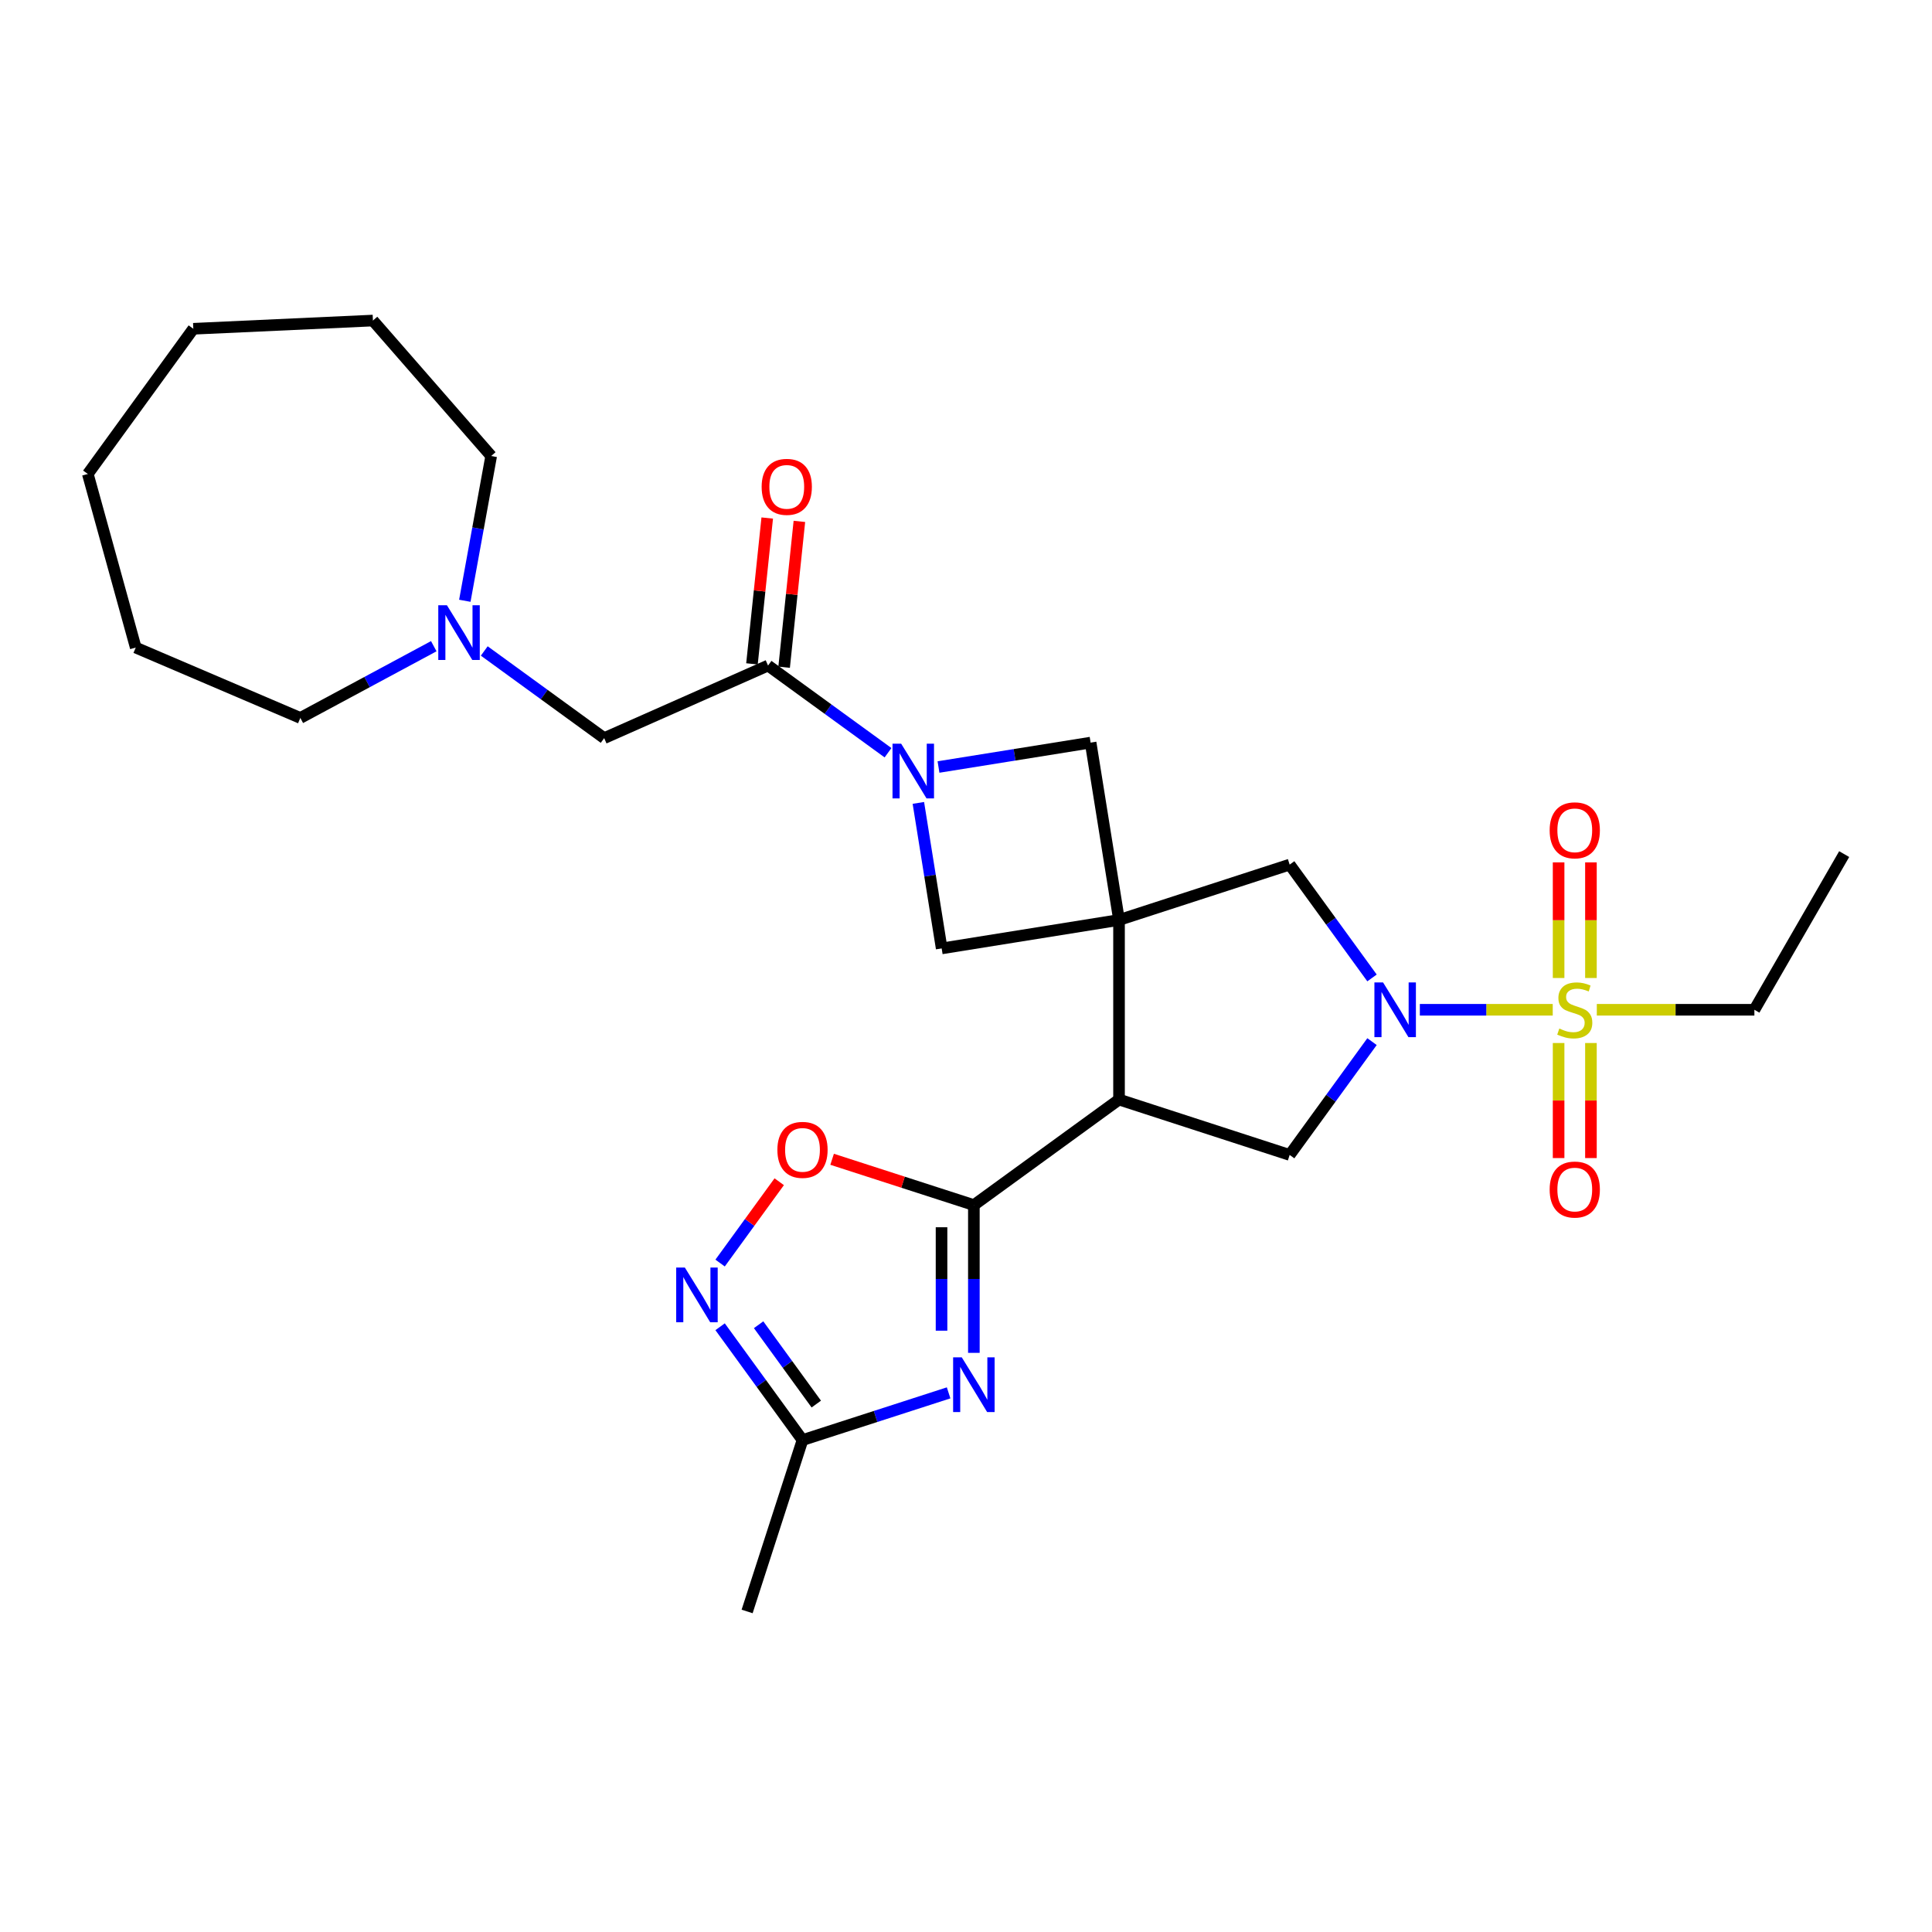 <?xml version='1.0' encoding='iso-8859-1'?>
<svg version='1.1' baseProfile='full'
              xmlns='http://www.w3.org/2000/svg'
                      xmlns:rdkit='http://www.rdkit.org/xml'
                      xmlns:xlink='http://www.w3.org/1999/xlink'
                  xml:space='preserve'
width='1000px' height='1000px' viewBox='0 0 1000 1000'>
<!-- END OF HEADER -->
<rect style='opacity:1.0;fill:#FFFFFF;stroke:none' width='1000' height='1000' x='0' y='0'> </rect>
<path class='bond-1' d='M 579.207,476.179 L 579.207,569.128' style='fill:none;fill-rule:evenodd;stroke:#000000;stroke-width:6px;stroke-linecap:butt;stroke-linejoin:miter;stroke-opacity:1' />
<path class='bond-10' d='M 579.207,476.179 L 667.526,447.515' style='fill:none;fill-rule:evenodd;stroke:#000000;stroke-width:6px;stroke-linecap:butt;stroke-linejoin:miter;stroke-opacity:1' />
<path class='bond-11' d='M 579.207,476.179 L 564.498,384.374' style='fill:none;fill-rule:evenodd;stroke:#000000;stroke-width:6px;stroke-linecap:butt;stroke-linejoin:miter;stroke-opacity:1' />
<path class='bond-12' d='M 579.207,476.179 L 487.411,490.898' style='fill:none;fill-rule:evenodd;stroke:#000000;stroke-width:6px;stroke-linecap:butt;stroke-linejoin:miter;stroke-opacity:1' />
<path class='bond-0' d='M 803.695,522.658 L 769.302,522.658' style='fill:none;fill-rule:evenodd;stroke:#CCCC00;stroke-width:6px;stroke-linecap:butt;stroke-linejoin:miter;stroke-opacity:1' />
<path class='bond-0' d='M 769.302,522.658 L 734.91,522.658' style='fill:none;fill-rule:evenodd;stroke:#0000FF;stroke-width:6px;stroke-linecap:butt;stroke-linejoin:miter;stroke-opacity:1' />
<path class='bond-16' d='M 806.731,539.863 L 806.731,569.637' style='fill:none;fill-rule:evenodd;stroke:#CCCC00;stroke-width:6px;stroke-linecap:butt;stroke-linejoin:miter;stroke-opacity:1' />
<path class='bond-16' d='M 806.731,569.637 L 806.731,599.412' style='fill:none;fill-rule:evenodd;stroke:#FF0000;stroke-width:6px;stroke-linecap:butt;stroke-linejoin:miter;stroke-opacity:1' />
<path class='bond-16' d='M 823.467,539.863 L 823.467,569.637' style='fill:none;fill-rule:evenodd;stroke:#CCCC00;stroke-width:6px;stroke-linecap:butt;stroke-linejoin:miter;stroke-opacity:1' />
<path class='bond-16' d='M 823.467,569.637 L 823.467,599.412' style='fill:none;fill-rule:evenodd;stroke:#FF0000;stroke-width:6px;stroke-linecap:butt;stroke-linejoin:miter;stroke-opacity:1' />
<path class='bond-17' d='M 823.467,506.214 L 823.467,476.289' style='fill:none;fill-rule:evenodd;stroke:#CCCC00;stroke-width:6px;stroke-linecap:butt;stroke-linejoin:miter;stroke-opacity:1' />
<path class='bond-17' d='M 823.467,476.289 L 823.467,446.364' style='fill:none;fill-rule:evenodd;stroke:#FF0000;stroke-width:6px;stroke-linecap:butt;stroke-linejoin:miter;stroke-opacity:1' />
<path class='bond-17' d='M 806.731,506.214 L 806.731,476.289' style='fill:none;fill-rule:evenodd;stroke:#CCCC00;stroke-width:6px;stroke-linecap:butt;stroke-linejoin:miter;stroke-opacity:1' />
<path class='bond-17' d='M 806.731,476.289 L 806.731,446.364' style='fill:none;fill-rule:evenodd;stroke:#FF0000;stroke-width:6px;stroke-linecap:butt;stroke-linejoin:miter;stroke-opacity:1' />
<path class='bond-19' d='M 826.503,522.658 L 867.285,522.658' style='fill:none;fill-rule:evenodd;stroke:#CCCC00;stroke-width:6px;stroke-linecap:butt;stroke-linejoin:miter;stroke-opacity:1' />
<path class='bond-19' d='M 867.285,522.658 L 908.066,522.658' style='fill:none;fill-rule:evenodd;stroke:#000000;stroke-width:6px;stroke-linecap:butt;stroke-linejoin:miter;stroke-opacity:1' />
<path class='bond-3' d='M 579.207,569.128 L 504.072,623.752' style='fill:none;fill-rule:evenodd;stroke:#000000;stroke-width:6px;stroke-linecap:butt;stroke-linejoin:miter;stroke-opacity:1' />
<path class='bond-6' d='M 579.207,569.128 L 667.526,597.793' style='fill:none;fill-rule:evenodd;stroke:#000000;stroke-width:6px;stroke-linecap:butt;stroke-linejoin:miter;stroke-opacity:1' />
<path class='bond-2' d='M 710.154,506.176 L 688.84,476.845' style='fill:none;fill-rule:evenodd;stroke:#0000FF;stroke-width:6px;stroke-linecap:butt;stroke-linejoin:miter;stroke-opacity:1' />
<path class='bond-2' d='M 688.84,476.845 L 667.526,447.515' style='fill:none;fill-rule:evenodd;stroke:#000000;stroke-width:6px;stroke-linecap:butt;stroke-linejoin:miter;stroke-opacity:1' />
<path class='bond-29' d='M 710.153,539.141 L 688.839,568.467' style='fill:none;fill-rule:evenodd;stroke:#0000FF;stroke-width:6px;stroke-linecap:butt;stroke-linejoin:miter;stroke-opacity:1' />
<path class='bond-29' d='M 688.839,568.467 L 667.526,597.793' style='fill:none;fill-rule:evenodd;stroke:#000000;stroke-width:6px;stroke-linecap:butt;stroke-linejoin:miter;stroke-opacity:1' />
<path class='bond-4' d='M 504.072,623.752 L 504.072,661.994' style='fill:none;fill-rule:evenodd;stroke:#000000;stroke-width:6px;stroke-linecap:butt;stroke-linejoin:miter;stroke-opacity:1' />
<path class='bond-4' d='M 504.072,661.994 L 504.072,700.236' style='fill:none;fill-rule:evenodd;stroke:#0000FF;stroke-width:6px;stroke-linecap:butt;stroke-linejoin:miter;stroke-opacity:1' />
<path class='bond-4' d='M 487.337,635.225 L 487.337,661.994' style='fill:none;fill-rule:evenodd;stroke:#000000;stroke-width:6px;stroke-linecap:butt;stroke-linejoin:miter;stroke-opacity:1' />
<path class='bond-4' d='M 487.337,661.994 L 487.337,688.763' style='fill:none;fill-rule:evenodd;stroke:#0000FF;stroke-width:6px;stroke-linecap:butt;stroke-linejoin:miter;stroke-opacity:1' />
<path class='bond-9' d='M 504.072,623.752 L 467.388,611.897' style='fill:none;fill-rule:evenodd;stroke:#000000;stroke-width:6px;stroke-linecap:butt;stroke-linejoin:miter;stroke-opacity:1' />
<path class='bond-9' d='M 467.388,611.897 L 430.703,600.042' style='fill:none;fill-rule:evenodd;stroke:#FF0000;stroke-width:6px;stroke-linecap:butt;stroke-linejoin:miter;stroke-opacity:1' />
<path class='bond-13' d='M 491.002,720.944 L 453.187,733.164' style='fill:none;fill-rule:evenodd;stroke:#0000FF;stroke-width:6px;stroke-linecap:butt;stroke-linejoin:miter;stroke-opacity:1' />
<path class='bond-13' d='M 453.187,733.164 L 415.372,745.385' style='fill:none;fill-rule:evenodd;stroke:#000000;stroke-width:6px;stroke-linecap:butt;stroke-linejoin:miter;stroke-opacity:1' />
<path class='bond-5' d='M 475.343,415.586 L 481.377,453.242' style='fill:none;fill-rule:evenodd;stroke:#0000FF;stroke-width:6px;stroke-linecap:butt;stroke-linejoin:miter;stroke-opacity:1' />
<path class='bond-5' d='M 481.377,453.242 L 487.411,490.898' style='fill:none;fill-rule:evenodd;stroke:#000000;stroke-width:6px;stroke-linecap:butt;stroke-linejoin:miter;stroke-opacity:1' />
<path class='bond-7' d='M 459.639,389.61 L 428.589,367.048' style='fill:none;fill-rule:evenodd;stroke:#0000FF;stroke-width:6px;stroke-linecap:butt;stroke-linejoin:miter;stroke-opacity:1' />
<path class='bond-7' d='M 428.589,367.048 L 397.539,344.487' style='fill:none;fill-rule:evenodd;stroke:#000000;stroke-width:6px;stroke-linecap:butt;stroke-linejoin:miter;stroke-opacity:1' />
<path class='bond-28' d='M 485.766,397.005 L 525.132,390.69' style='fill:none;fill-rule:evenodd;stroke:#0000FF;stroke-width:6px;stroke-linecap:butt;stroke-linejoin:miter;stroke-opacity:1' />
<path class='bond-28' d='M 525.132,390.69 L 564.498,384.374' style='fill:none;fill-rule:evenodd;stroke:#000000;stroke-width:6px;stroke-linecap:butt;stroke-linejoin:miter;stroke-opacity:1' />
<path class='bond-15' d='M 397.539,344.487 L 312.717,382.059' style='fill:none;fill-rule:evenodd;stroke:#000000;stroke-width:6px;stroke-linecap:butt;stroke-linejoin:miter;stroke-opacity:1' />
<path class='bond-18' d='M 405.862,345.358 L 409.812,307.613' style='fill:none;fill-rule:evenodd;stroke:#000000;stroke-width:6px;stroke-linecap:butt;stroke-linejoin:miter;stroke-opacity:1' />
<path class='bond-18' d='M 409.812,307.613 L 413.762,269.868' style='fill:none;fill-rule:evenodd;stroke:#FF0000;stroke-width:6px;stroke-linecap:butt;stroke-linejoin:miter;stroke-opacity:1' />
<path class='bond-18' d='M 389.217,343.616 L 393.167,305.871' style='fill:none;fill-rule:evenodd;stroke:#000000;stroke-width:6px;stroke-linecap:butt;stroke-linejoin:miter;stroke-opacity:1' />
<path class='bond-18' d='M 393.167,305.871 L 397.117,268.126' style='fill:none;fill-rule:evenodd;stroke:#FF0000;stroke-width:6px;stroke-linecap:butt;stroke-linejoin:miter;stroke-opacity:1' />
<path class='bond-8' d='M 372.722,653.758 L 388.023,632.709' style='fill:none;fill-rule:evenodd;stroke:#0000FF;stroke-width:6px;stroke-linecap:butt;stroke-linejoin:miter;stroke-opacity:1' />
<path class='bond-8' d='M 388.023,632.709 L 403.324,611.661' style='fill:none;fill-rule:evenodd;stroke:#FF0000;stroke-width:6px;stroke-linecap:butt;stroke-linejoin:miter;stroke-opacity:1' />
<path class='bond-30' d='M 372.723,686.723 L 394.048,716.054' style='fill:none;fill-rule:evenodd;stroke:#0000FF;stroke-width:6px;stroke-linecap:butt;stroke-linejoin:miter;stroke-opacity:1' />
<path class='bond-30' d='M 394.048,716.054 L 415.372,745.385' style='fill:none;fill-rule:evenodd;stroke:#000000;stroke-width:6px;stroke-linecap:butt;stroke-linejoin:miter;stroke-opacity:1' />
<path class='bond-30' d='M 392.657,685.681 L 407.584,706.212' style='fill:none;fill-rule:evenodd;stroke:#0000FF;stroke-width:6px;stroke-linecap:butt;stroke-linejoin:miter;stroke-opacity:1' />
<path class='bond-30' d='M 407.584,706.212 L 422.511,726.744' style='fill:none;fill-rule:evenodd;stroke:#000000;stroke-width:6px;stroke-linecap:butt;stroke-linejoin:miter;stroke-opacity:1' />
<path class='bond-22' d='M 415.372,745.385 L 386.708,834.085' style='fill:none;fill-rule:evenodd;stroke:#000000;stroke-width:6px;stroke-linecap:butt;stroke-linejoin:miter;stroke-opacity:1' />
<path class='bond-14' d='M 250.653,336.94 L 281.685,359.499' style='fill:none;fill-rule:evenodd;stroke:#0000FF;stroke-width:6px;stroke-linecap:butt;stroke-linejoin:miter;stroke-opacity:1' />
<path class='bond-14' d='M 281.685,359.499 L 312.717,382.059' style='fill:none;fill-rule:evenodd;stroke:#000000;stroke-width:6px;stroke-linecap:butt;stroke-linejoin:miter;stroke-opacity:1' />
<path class='bond-20' d='M 224.52,334.473 L 189.988,353.04' style='fill:none;fill-rule:evenodd;stroke:#0000FF;stroke-width:6px;stroke-linecap:butt;stroke-linejoin:miter;stroke-opacity:1' />
<path class='bond-20' d='M 189.988,353.04 L 155.456,371.608' style='fill:none;fill-rule:evenodd;stroke:#000000;stroke-width:6px;stroke-linecap:butt;stroke-linejoin:miter;stroke-opacity:1' />
<path class='bond-21' d='M 240.592,310.961 L 247.413,273.495' style='fill:none;fill-rule:evenodd;stroke:#0000FF;stroke-width:6px;stroke-linecap:butt;stroke-linejoin:miter;stroke-opacity:1' />
<path class='bond-21' d='M 247.413,273.495 L 254.234,236.029' style='fill:none;fill-rule:evenodd;stroke:#000000;stroke-width:6px;stroke-linecap:butt;stroke-linejoin:miter;stroke-opacity:1' />
<path class='bond-23' d='M 908.066,522.658 L 954.545,442.085' style='fill:none;fill-rule:evenodd;stroke:#000000;stroke-width:6px;stroke-linecap:butt;stroke-linejoin:miter;stroke-opacity:1' />
<path class='bond-24' d='M 155.456,371.608 L 70.261,335.189' style='fill:none;fill-rule:evenodd;stroke:#000000;stroke-width:6px;stroke-linecap:butt;stroke-linejoin:miter;stroke-opacity:1' />
<path class='bond-25' d='M 254.234,236.029 L 193.027,165.915' style='fill:none;fill-rule:evenodd;stroke:#000000;stroke-width:6px;stroke-linecap:butt;stroke-linejoin:miter;stroke-opacity:1' />
<path class='bond-26' d='M 70.261,335.189 L 45.455,245.327' style='fill:none;fill-rule:evenodd;stroke:#000000;stroke-width:6px;stroke-linecap:butt;stroke-linejoin:miter;stroke-opacity:1' />
<path class='bond-27' d='M 193.027,165.915 L 100.06,170.174' style='fill:none;fill-rule:evenodd;stroke:#000000;stroke-width:6px;stroke-linecap:butt;stroke-linejoin:miter;stroke-opacity:1' />
<path class='bond-31' d='M 45.455,245.327 L 100.06,170.174' style='fill:none;fill-rule:evenodd;stroke:#000000;stroke-width:6px;stroke-linecap:butt;stroke-linejoin:miter;stroke-opacity:1' />
<path  class='atom-1' d='M 807.099 532.378
Q 807.419 532.498, 808.739 533.058
Q 810.059 533.618, 811.499 533.978
Q 812.979 534.298, 814.419 534.298
Q 817.099 534.298, 818.659 533.018
Q 820.219 531.698, 820.219 529.418
Q 820.219 527.858, 819.419 526.898
Q 818.659 525.938, 817.459 525.418
Q 816.259 524.898, 814.259 524.298
Q 811.739 523.538, 810.219 522.818
Q 808.739 522.098, 807.659 520.578
Q 806.619 519.058, 806.619 516.498
Q 806.619 512.938, 809.019 510.738
Q 811.459 508.538, 816.259 508.538
Q 819.539 508.538, 823.259 510.098
L 822.339 513.178
Q 818.939 511.778, 816.379 511.778
Q 813.619 511.778, 812.099 512.938
Q 810.579 514.058, 810.619 516.018
Q 810.619 517.538, 811.379 518.458
Q 812.179 519.378, 813.299 519.898
Q 814.459 520.418, 816.379 521.018
Q 818.939 521.818, 820.459 522.618
Q 821.979 523.418, 823.059 525.058
Q 824.179 526.658, 824.179 529.418
Q 824.179 533.338, 821.539 535.458
Q 818.939 537.538, 814.579 537.538
Q 812.059 537.538, 810.139 536.978
Q 808.259 536.458, 806.019 535.538
L 807.099 532.378
' fill='#CCCC00'/>
<path  class='atom-3' d='M 715.871 508.498
L 725.151 523.498
Q 726.071 524.978, 727.551 527.658
Q 729.031 530.338, 729.111 530.498
L 729.111 508.498
L 732.871 508.498
L 732.871 536.818
L 728.991 536.818
L 719.031 520.418
Q 717.871 518.498, 716.631 516.298
Q 715.431 514.098, 715.071 513.418
L 715.071 536.818
L 711.391 536.818
L 711.391 508.498
L 715.871 508.498
' fill='#0000FF'/>
<path  class='atom-5' d='M 497.812 702.56
L 507.092 717.56
Q 508.012 719.04, 509.492 721.72
Q 510.972 724.4, 511.052 724.56
L 511.052 702.56
L 514.812 702.56
L 514.812 730.88
L 510.932 730.88
L 500.972 714.48
Q 499.812 712.56, 498.572 710.36
Q 497.372 708.16, 497.012 707.48
L 497.012 730.88
L 493.332 730.88
L 493.332 702.56
L 497.812 702.56
' fill='#0000FF'/>
<path  class='atom-6' d='M 466.442 384.941
L 475.722 399.941
Q 476.642 401.421, 478.122 404.101
Q 479.602 406.781, 479.682 406.941
L 479.682 384.941
L 483.442 384.941
L 483.442 413.261
L 479.562 413.261
L 469.602 396.861
Q 468.442 394.941, 467.202 392.741
Q 466.002 390.541, 465.642 389.861
L 465.642 413.261
L 461.962 413.261
L 461.962 384.941
L 466.442 384.941
' fill='#0000FF'/>
<path  class='atom-9' d='M 354.479 656.081
L 363.759 671.081
Q 364.679 672.561, 366.159 675.241
Q 367.639 677.921, 367.719 678.081
L 367.719 656.081
L 371.479 656.081
L 371.479 684.401
L 367.599 684.401
L 357.639 668.001
Q 356.479 666.081, 355.239 663.881
Q 354.039 661.681, 353.679 661.001
L 353.679 684.401
L 349.999 684.401
L 349.999 656.081
L 354.479 656.081
' fill='#0000FF'/>
<path  class='atom-10' d='M 402.372 595.167
Q 402.372 588.367, 405.732 584.567
Q 409.092 580.767, 415.372 580.767
Q 421.652 580.767, 425.012 584.567
Q 428.372 588.367, 428.372 595.167
Q 428.372 602.047, 424.972 605.967
Q 421.572 609.847, 415.372 609.847
Q 409.132 609.847, 405.732 605.967
Q 402.372 602.087, 402.372 595.167
M 415.372 606.647
Q 419.692 606.647, 422.012 603.767
Q 424.372 600.847, 424.372 595.167
Q 424.372 589.607, 422.012 586.807
Q 419.692 583.967, 415.372 583.967
Q 411.052 583.967, 408.692 586.767
Q 406.372 589.567, 406.372 595.167
Q 406.372 600.887, 408.692 603.767
Q 411.052 606.647, 415.372 606.647
' fill='#FF0000'/>
<path  class='atom-15' d='M 231.331 313.284
L 240.611 328.284
Q 241.531 329.764, 243.011 332.444
Q 244.491 335.124, 244.571 335.284
L 244.571 313.284
L 248.331 313.284
L 248.331 341.604
L 244.451 341.604
L 234.491 325.204
Q 233.331 323.284, 232.091 321.084
Q 230.891 318.884, 230.531 318.204
L 230.531 341.604
L 226.851 341.604
L 226.851 313.284
L 231.331 313.284
' fill='#0000FF'/>
<path  class='atom-17' d='M 802.099 615.706
Q 802.099 608.906, 805.459 605.106
Q 808.819 601.306, 815.099 601.306
Q 821.379 601.306, 824.739 605.106
Q 828.099 608.906, 828.099 615.706
Q 828.099 622.586, 824.699 626.506
Q 821.299 630.386, 815.099 630.386
Q 808.859 630.386, 805.459 626.506
Q 802.099 622.626, 802.099 615.706
M 815.099 627.186
Q 819.419 627.186, 821.739 624.306
Q 824.099 621.386, 824.099 615.706
Q 824.099 610.146, 821.739 607.346
Q 819.419 604.506, 815.099 604.506
Q 810.779 604.506, 808.419 607.306
Q 806.099 610.106, 806.099 615.706
Q 806.099 621.426, 808.419 624.306
Q 810.779 627.186, 815.099 627.186
' fill='#FF0000'/>
<path  class='atom-18' d='M 802.099 429.771
Q 802.099 422.971, 805.459 419.171
Q 808.819 415.371, 815.099 415.371
Q 821.379 415.371, 824.739 419.171
Q 828.099 422.971, 828.099 429.771
Q 828.099 436.651, 824.699 440.571
Q 821.299 444.451, 815.099 444.451
Q 808.859 444.451, 805.459 440.571
Q 802.099 436.691, 802.099 429.771
M 815.099 441.251
Q 819.419 441.251, 821.739 438.371
Q 824.099 435.451, 824.099 429.771
Q 824.099 424.211, 821.739 421.411
Q 819.419 418.571, 815.099 418.571
Q 810.779 418.571, 808.419 421.371
Q 806.099 424.171, 806.099 429.771
Q 806.099 435.491, 808.419 438.371
Q 810.779 441.251, 815.099 441.251
' fill='#FF0000'/>
<path  class='atom-19' d='M 394.228 251.99
Q 394.228 245.19, 397.588 241.39
Q 400.948 237.59, 407.228 237.59
Q 413.508 237.59, 416.868 241.39
Q 420.228 245.19, 420.228 251.99
Q 420.228 258.87, 416.828 262.79
Q 413.428 266.67, 407.228 266.67
Q 400.988 266.67, 397.588 262.79
Q 394.228 258.91, 394.228 251.99
M 407.228 263.47
Q 411.548 263.47, 413.868 260.59
Q 416.228 257.67, 416.228 251.99
Q 416.228 246.43, 413.868 243.63
Q 411.548 240.79, 407.228 240.79
Q 402.908 240.79, 400.548 243.59
Q 398.228 246.39, 398.228 251.99
Q 398.228 257.71, 400.548 260.59
Q 402.908 263.47, 407.228 263.47
' fill='#FF0000'/>
</svg>
